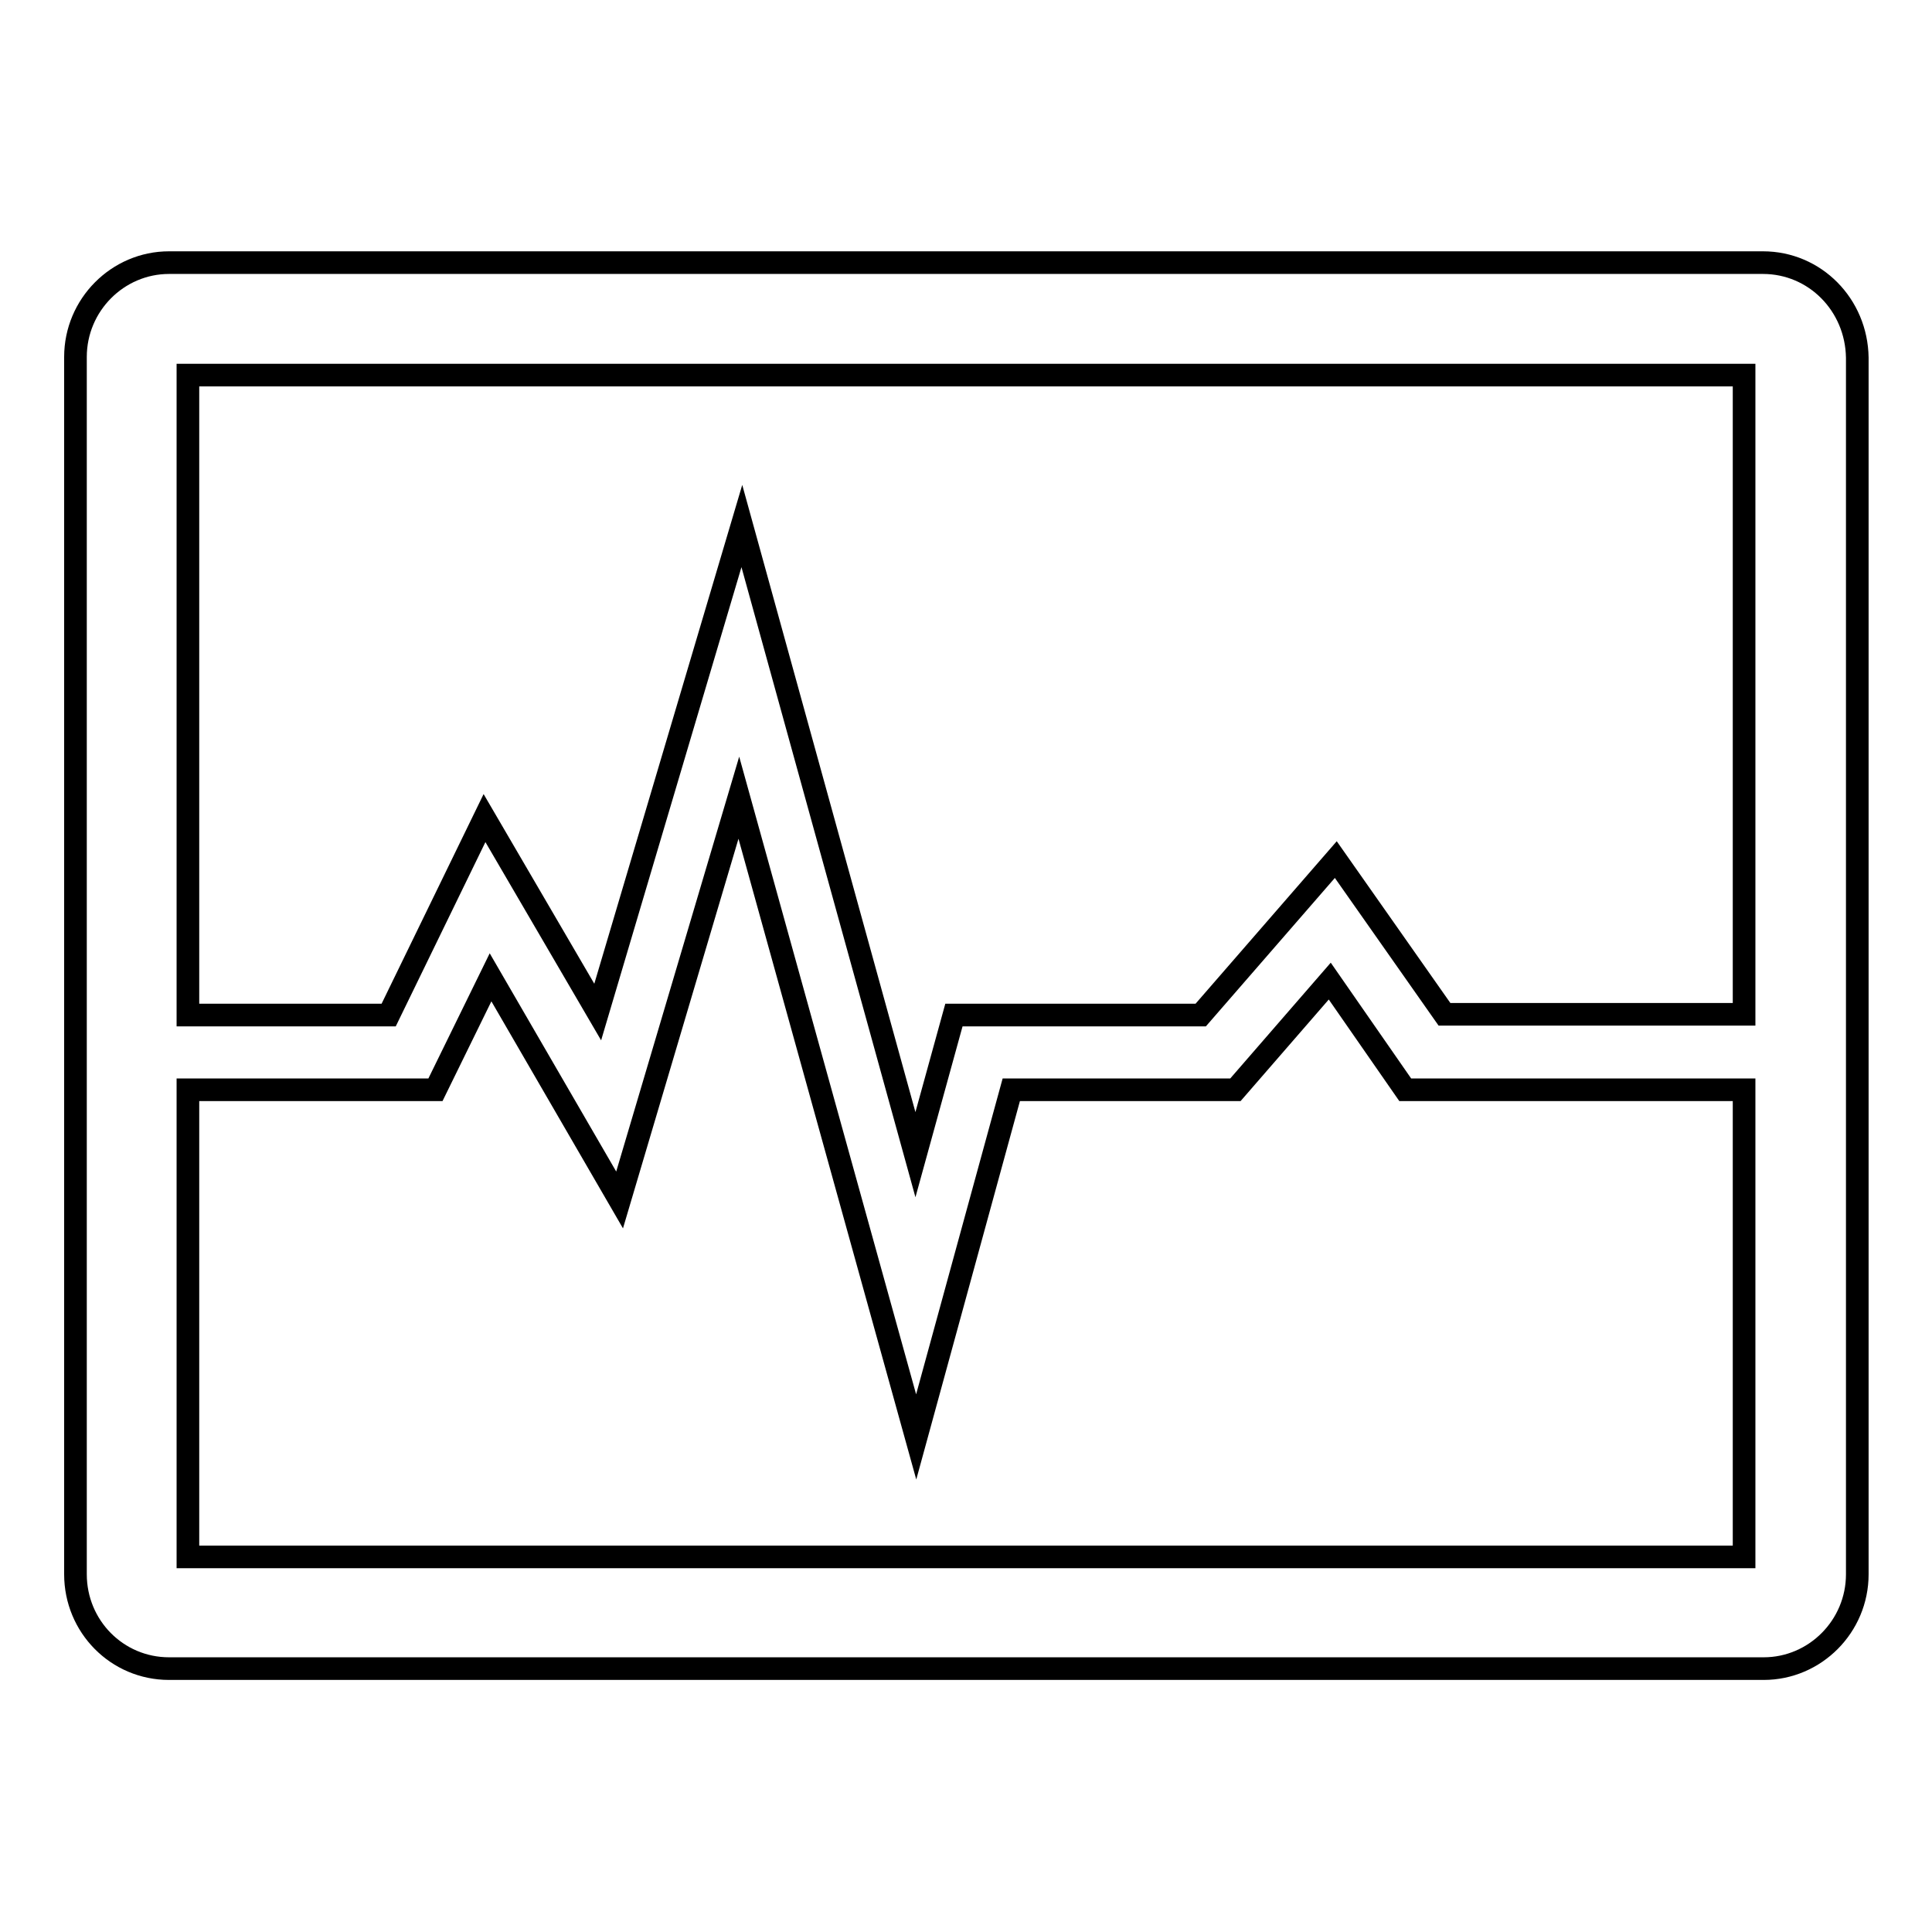 <?xml version="1.0" encoding="utf-8"?>
<!-- Svg Vector Icons : http://www.onlinewebfonts.com/icon -->
<!DOCTYPE svg PUBLIC "-//W3C//DTD SVG 1.1//EN" "http://www.w3.org/Graphics/SVG/1.1/DTD/svg11.dtd">
<svg version="1.1" xmlns="http://www.w3.org/2000/svg" xmlns:xlink="http://www.w3.org/1999/xlink" x="0px" y="0px" viewBox="0 0 256 256" enable-background="new 0 0 256 256" xml:space="preserve">
<g> <path stroke-width="3" fill-opacity="0" stroke="#000000"  d="M233.6,34.8H22.4c-6.8,0-12.4,5.6-12.4,12.5v161.3c0,6.9,5.5,12.5,12.4,12.5h211.3 c6.8,0,12.4-5.6,12.4-12.5V47.4C246,40.4,240.5,34.8,233.6,34.8L233.6,34.8z M231.1,49.7v84.7h-39.7L177,113.9l-17.9,20.6h-32.7 l-5.1,18.5L98.3,69.7l-19.1,64.4l-15-25.7l-12.7,26.1H24.9V49.7L231.1,49.7L231.1,49.7z M24.9,206.3v-61.9h32.8l7.3-14.9L82.1,159 l15.8-53.3l23.5,84.7l12.6-46h29.7l12.5-14.4l10,14.4h44.9v61.9H24.9L24.9,206.3z"/></g>
</svg>
